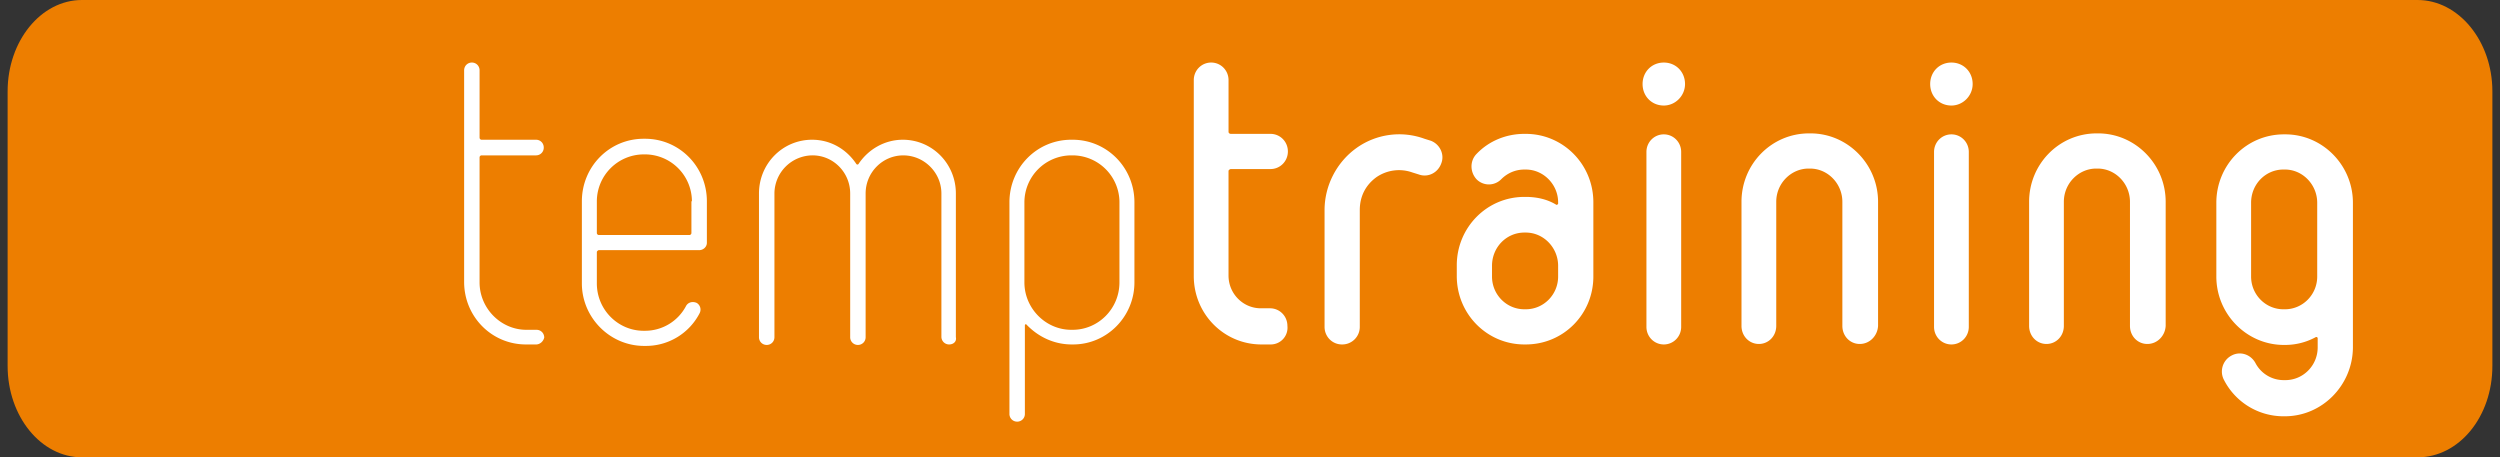 <svg xmlns="http://www.w3.org/2000/svg" width="164" height="30" fill="none"><rect width="100%" height="100%" fill="#333333" stroke="none"/><g clip-path="url(#a)"><path fill="#ED7E00" d="M163.5 24.006c0 3.334-2.184 5.994-4.907 5.994H5.375C2.685 30 .5 27.308.5 24.006V5.994C.5 2.692 2.684 0 5.375 0h153.218c2.691 0 4.907 2.692 4.907 5.994v18.012Z"/><path fill="#fff" d="M35.164 22.596h-.665c-2.247 0-4.052-1.827-4.052-4.102V4.615c0-.288.222-.512.507-.512.285 0 .506.224.506.512v4.423c0 .065.063.129.127.129h3.577c.285 0 .506.224.506.512a.503.503 0 0 1-.506.513h-3.577c-.064 0-.127.064-.127.128v8.206c0 1.698 1.393 3.109 3.07 3.109h.666c.285 0 .506.224.506.512-.063.257-.285.45-.538.45ZM45.39 13.205a3.086 3.086 0 0 0-3.072-3.077h-.095a3.086 3.086 0 0 0-3.07 3.077v2.083c0 .064.063.129.126.129h5.952c.063 0 .126-.065.126-.129v-2.083h.032Zm.474 3.205h-6.585c-.031 0-.126.064-.126.128v2.052c0 1.73 1.393 3.109 3.07 3.109h.095a3.038 3.038 0 0 0 2.691-1.635c.127-.224.412-.32.697-.192a.51.51 0 0 1 .19.673 3.96 3.96 0 0 1-3.546 2.147h-.095c-2.248 0-4.084-1.859-4.084-4.102v-5.385c0-2.275 1.805-4.102 4.052-4.102h.095c2.248 0 4.053 1.827 4.053 4.102v2.725c0 .256-.222.48-.507.48ZM62.262 22.596a.503.503 0 0 1-.506-.513v-9.39c0-1.379-1.14-2.5-2.501-2.5s-2.47 1.121-2.47 2.5v9.423a.503.503 0 0 1-.506.512.503.503 0 0 1-.507-.512v-9.424c0-1.378-1.107-2.5-2.469-2.5a2.515 2.515 0 0 0-2.5 2.5v9.424a.503.503 0 0 1-.507.512.503.503 0 0 1-.507-.512v-9.424c0-1.955 1.552-3.525 3.483-3.525 1.234 0 2.279.64 2.912 1.602a.095.095 0 0 0 .127 0c.633-.961 1.71-1.602 2.912-1.602 1.931 0 3.482 1.57 3.482 3.525v9.424c.064.288-.158.48-.443.48ZM73.437 13.27a3.086 3.086 0 0 0-3.07-3.078h-.096a3.086 3.086 0 0 0-3.07 3.077v5.257c0 1.698 1.392 3.109 3.07 3.109h.095c1.678 0 3.07-1.379 3.07-3.11V13.27Zm-3.04 9.326h-.094c-1.171 0-2.216-.513-2.976-1.314-.032-.032-.095 0-.095.064v5.802a.503.503 0 0 1-.506.512.503.503 0 0 1-.507-.512V13.269c0-2.275 1.805-4.102 4.052-4.102h.095c2.248 0 4.052 1.827 4.052 4.102v5.257c0 2.243-1.804 4.07-4.02 4.07ZM83.345 22.596h-.601c-2.438 0-4.432-1.987-4.432-4.487V5.256c0-.64.507-1.153 1.14-1.153.633 0 1.14.512 1.14 1.153v3.398c0 .064.063.128.158.128h2.595c.634 0 1.14.513 1.14 1.154 0 .64-.506 1.154-1.14 1.154H80.75c-.064 0-.159.064-.159.128v6.859c0 1.186.95 2.147 2.121 2.147h.602c.633 0 1.14.513 1.14 1.154a1.098 1.098 0 0 1-1.109 1.218ZM93.064 11.442l-.411-.128a2.614 2.614 0 0 0-2.375.32c-.696.514-1.076 1.25-1.076 2.148v7.66a1.15 1.15 0 0 1-1.171 1.154c-.634 0-1.14-.513-1.14-1.154v-7.66c0-1.602.791-3.14 2.09-4.07a4.83 4.83 0 0 1 4.463-.61l.412.129c.6.224.918.897.696 1.474-.222.641-.887.962-1.488.737ZM102.213 17.436c0-1.186-.95-2.18-2.121-2.18h-.095c-1.171 0-2.121.962-2.121 2.18v.705c0 1.186.95 2.147 2.12 2.147h.096c1.171 0 2.121-.961 2.121-2.147v-.705Zm-2.121 5.16h-.095c-2.438 0-4.432-1.987-4.432-4.487v-.705c0-2.468 1.963-4.487 4.432-4.487h.095c.728 0 1.424.16 1.994.512.032.032.127-.032.127-.064v-.096c0-1.154-.95-2.147-2.121-2.147h-.095c-.57 0-1.108.224-1.52.64a1.136 1.136 0 0 1-1.614 0c-.443-.48-.443-1.217 0-1.666.823-.865 1.963-1.314 3.134-1.314h.095c2.437 0 4.432 1.987 4.432 4.487v4.872c0 2.468-1.963 4.455-4.432 4.455ZM109.146 22.596c-.634 0-1.14-.513-1.14-1.154V9.968c0-.641.506-1.154 1.14-1.154.633 0 1.139.513 1.139 1.154v11.474c0 .641-.506 1.154-1.139 1.154Zm0-15.673c-.792 0-1.393-.609-1.393-1.41 0-.801.601-1.41 1.393-1.41.791 0 1.392.609 1.392 1.41 0 .769-.633 1.41-1.392 1.41ZM121.998 22.564c-.633 0-1.139-.513-1.139-1.186v-8.14c0-1.187-.95-2.18-2.121-2.18h-.095c-1.14 0-2.121.961-2.121 2.18v8.14c0 .673-.507 1.186-1.14 1.186-.633 0-1.14-.513-1.14-1.186v-8.14c0-2.469 1.963-4.488 4.432-4.488h.095c2.438 0 4.432 2.02 4.432 4.487v8.141c-.032.641-.538 1.186-1.203 1.186ZM128.013 22.596c-.633 0-1.14-.513-1.14-1.154V9.968c0-.641.507-1.154 1.14-1.154.633 0 1.14.513 1.14 1.154v11.474c0 .641-.507 1.154-1.14 1.154Zm0-15.673c-.792 0-1.393-.609-1.393-1.41 0-.801.601-1.41 1.393-1.41.791 0 1.393.609 1.393 1.41 0 .769-.633 1.41-1.393 1.41ZM140.865 22.564c-.633 0-1.139-.513-1.139-1.186v-8.14c0-1.187-.95-2.18-2.121-2.18h-.095c-1.14 0-2.121.961-2.121 2.18v8.14c0 .673-.507 1.186-1.14 1.186-.633 0-1.139-.513-1.139-1.186v-8.14c0-2.469 1.962-4.488 4.432-4.488h.095c2.437 0 4.431 2.02 4.431 4.487v8.141c-.031.641-.538 1.186-1.203 1.186ZM152.009 13.301c0-1.185-.95-2.18-2.121-2.18h-.095c-1.172 0-2.121.962-2.121 2.18v4.84c0 1.186.949 2.148 2.121 2.148h.095c1.171 0 2.121-.962 2.121-2.148v-4.84Zm-2.121 14.007h-.095a4.386 4.386 0 0 1-3.894-2.372 1.182 1.182 0 0 1 .475-1.603c.57-.32 1.266-.096 1.583.481a2.09 2.09 0 0 0 1.867 1.122h.095c1.172 0 2.121-.962 2.121-2.147v-.61c0-.031-.063-.096-.126-.063a4.201 4.201 0 0 1-1.995.512h-.095c-2.437 0-4.432-2.019-4.432-4.487v-4.84c0-2.468 1.963-4.487 4.432-4.487h.095c2.438 0 4.432 2.02 4.432 4.487v9.52c-.031 2.468-2.026 4.487-4.463 4.487Z"/></g><defs><clipPath id="a"><path fill="#fff" d="M.5 0h163v30H.5z"/></clipPath></defs></svg>